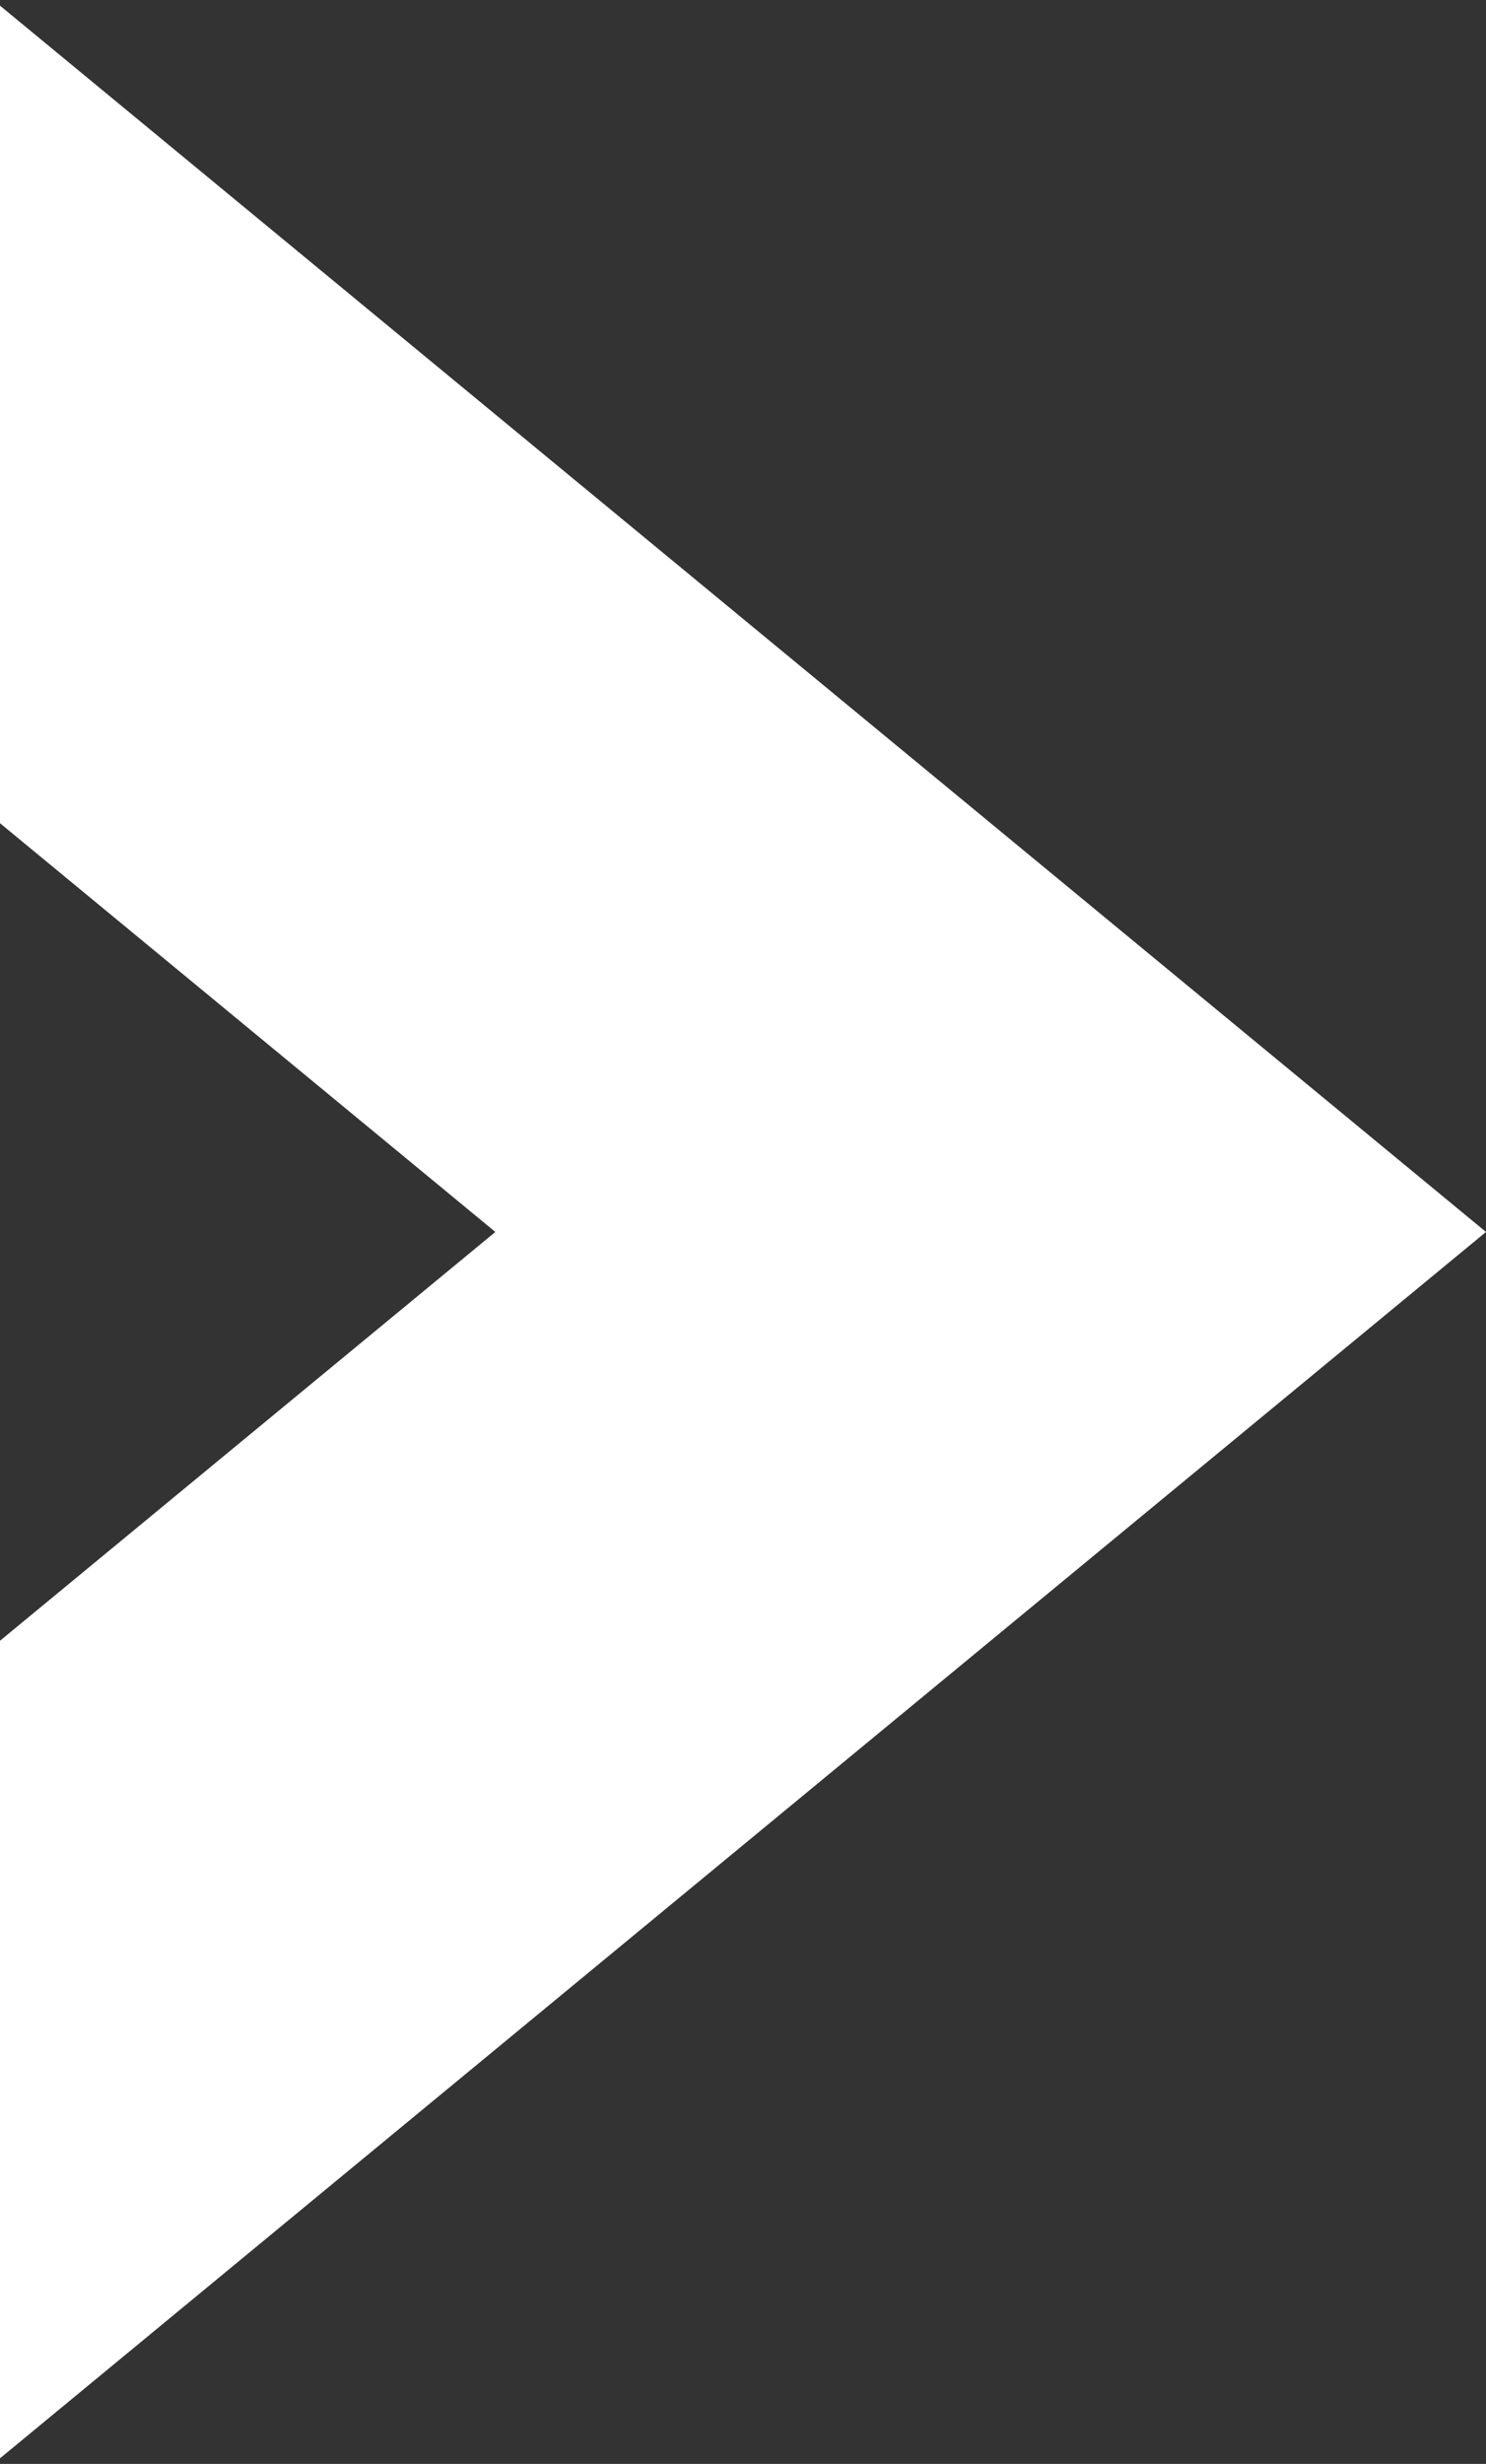 <svg width="35" height="58" viewBox="0 0 35 58" fill="none" xmlns="http://www.w3.org/2000/svg">
    <rect x="0" y="0" width="35" height="58" fill="#333333" stroke="none"/>
    <path fill-rule="evenodd" clip-rule="evenodd" d="M-8.41226e-07 19.378L11.667 29L-1.68245e-06 38.623L-2.52368e-06 57.868L35 29L0 0.133L-8.41226e-07 19.378Z" fill="white"/>
</svg>
